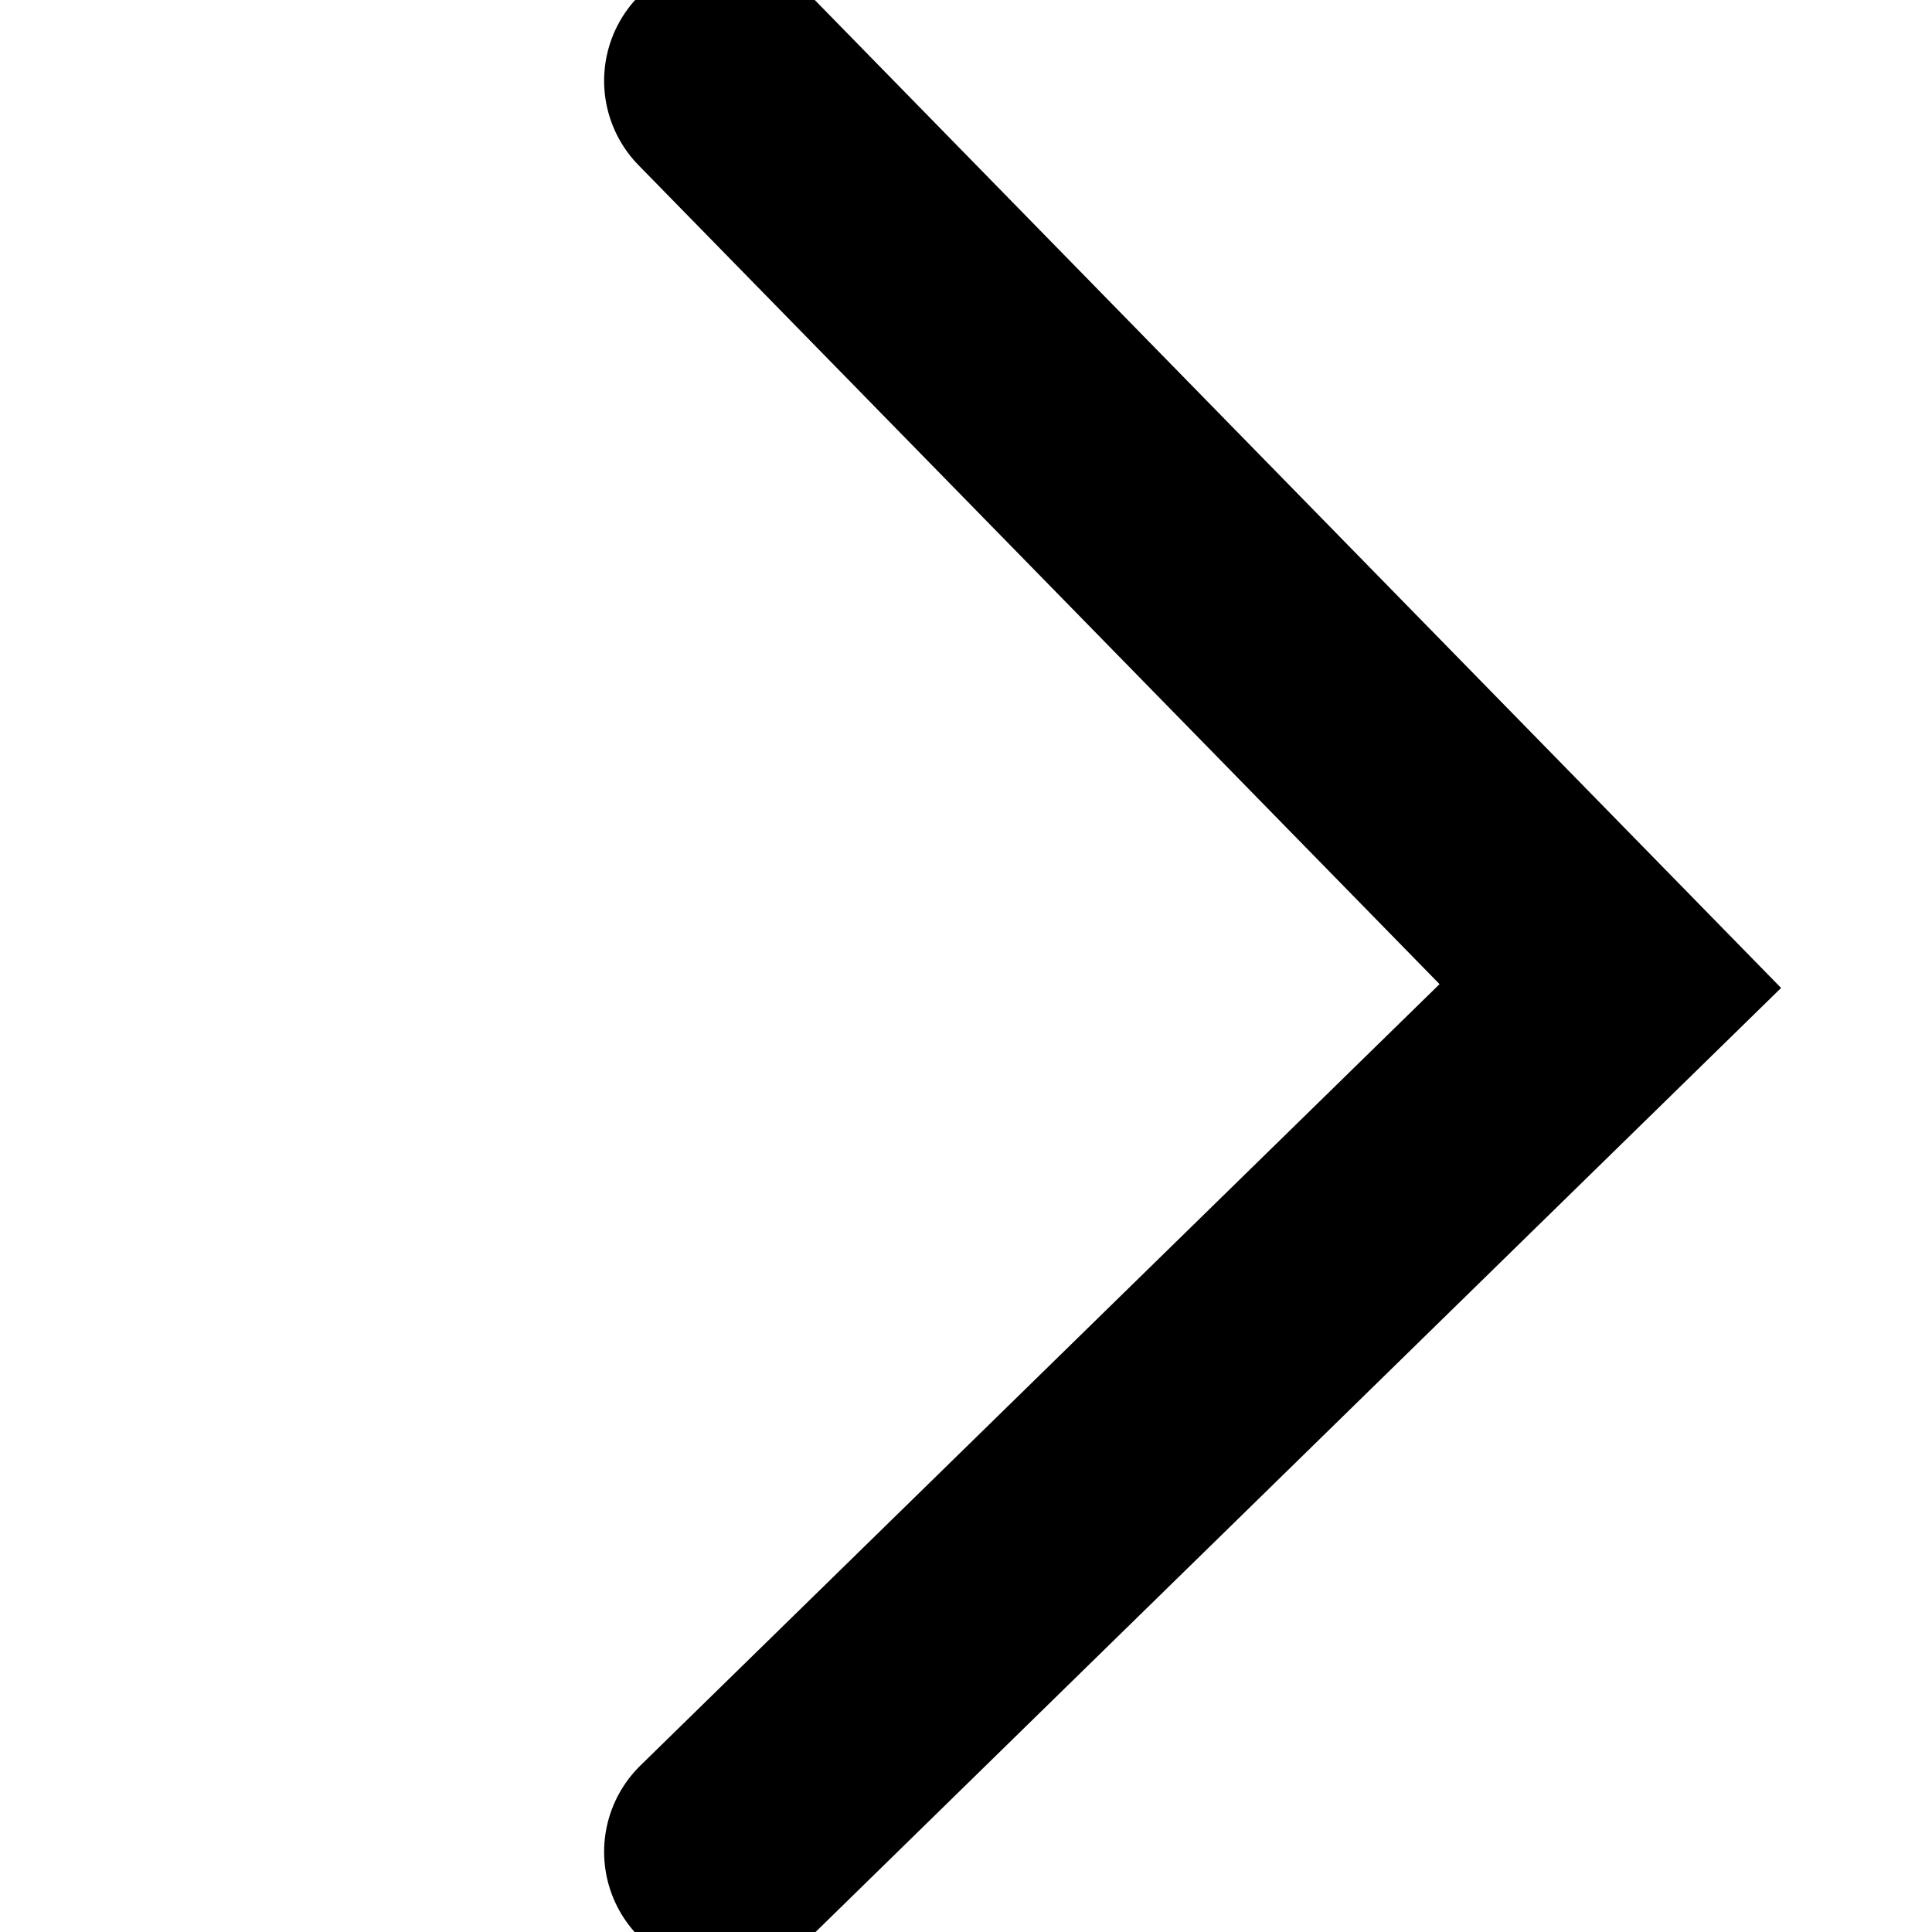 <svg width="16" height="16" viewBox="0 0 16 16" fill="none" xmlns="http://www.w3.org/2000/svg">
<g clip-path="url(#clip0_2225_23843)">
<path d="M6.003 15.336L13.336 8.166L6.003 0.669" stroke="black" stroke-width="2" stroke-linecap="round"/>
</g>
<defs>
<clipPath id="clip0_2225_23843">
<rect width="16" height="16" fill="white"/>
</clipPath>
</defs>
</svg>
